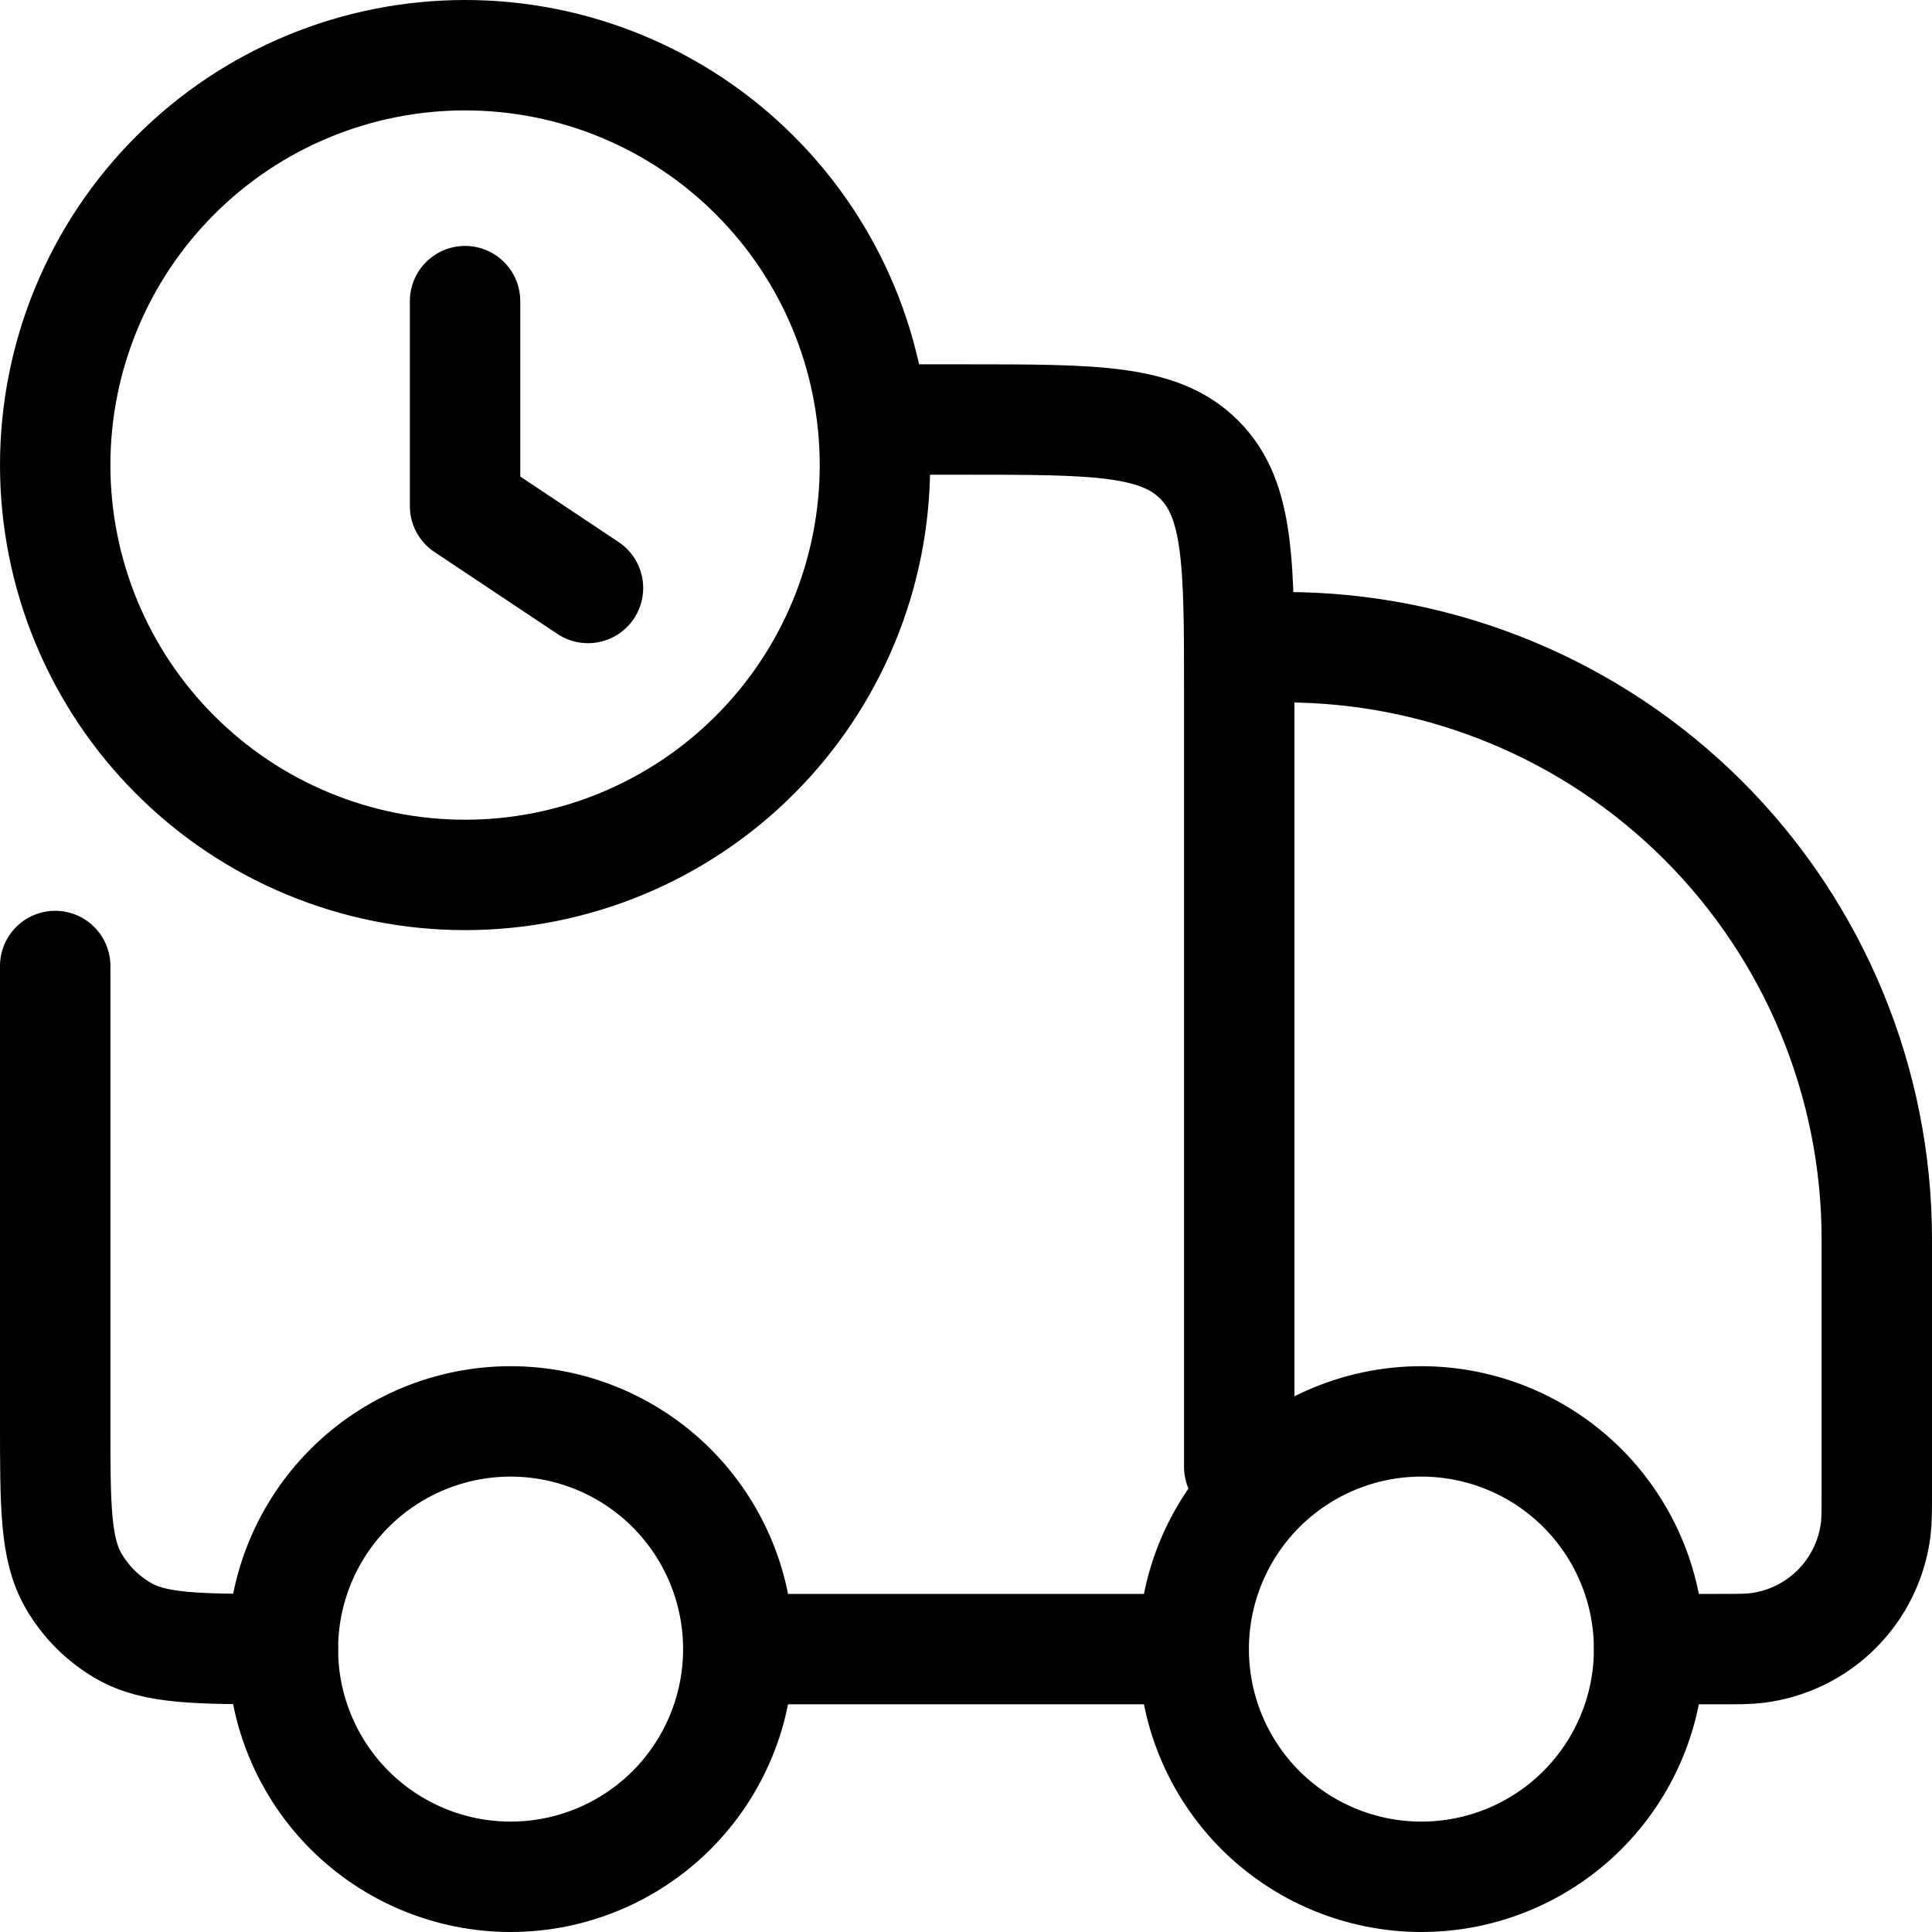 <?xml version="1.0" encoding="UTF-8"?> <svg xmlns="http://www.w3.org/2000/svg" width="35" height="35" viewBox="0 0 35 35" fill="none"><path d="M29.875 29.875C29.875 30.969 29.44 32.018 28.667 32.792C27.893 33.565 26.844 34 25.75 34C24.656 34 23.607 33.565 22.833 32.792C22.06 32.018 21.625 30.969 21.625 29.875C21.625 28.781 22.06 27.732 22.833 26.958C23.607 26.185 24.656 25.75 25.75 25.75C26.844 25.75 27.893 26.185 28.667 26.958C29.44 27.732 29.875 28.781 29.875 29.875ZM13.375 29.875C13.375 30.969 12.94 32.018 12.167 32.792C11.393 33.565 10.344 34 9.25 34C8.156 34 7.107 33.565 6.333 32.792C5.56 32.018 5.125 30.969 5.125 29.875C5.125 28.781 5.56 27.732 6.333 26.958C7.107 26.185 8.156 25.75 9.25 25.75C10.344 25.75 11.393 26.185 12.167 26.958C12.94 27.732 13.375 28.781 13.375 29.875Z" stroke="black" stroke-width="2" stroke-linecap="round" stroke-linejoin="round"></path><path d="M21.625 29.875H13.375M29.875 29.875H31.134C31.497 29.875 31.678 29.875 31.83 29.855C32.377 29.787 32.884 29.539 33.274 29.15C33.663 28.761 33.912 28.253 33.98 27.707C34 27.553 34 27.372 34 27.009V22.45C34 19.606 32.87 16.878 30.859 14.866C28.847 12.855 26.119 11.725 23.275 11.725M15.85 7.6H17.5C19.833 7.6 21 7.6 21.724 8.326C22.45 9.049 22.45 10.215 22.45 12.55V26.575M1 17.5V25.75C1 27.293 1 28.063 1.332 28.637C1.549 29.014 1.861 29.326 2.237 29.543C2.812 29.875 3.582 29.875 5.125 29.875M10.652 10.652L8.425 9.168V5.455M1 8.425C1 9.4 1.192 10.366 1.565 11.266C1.938 12.167 2.485 12.986 3.175 13.675C3.864 14.365 4.683 14.912 5.584 15.285C6.484 15.658 7.45 15.85 8.425 15.85C9.4 15.85 10.366 15.658 11.266 15.285C12.167 14.912 12.986 14.365 13.675 13.675C14.365 12.986 14.912 12.167 15.285 11.266C15.658 10.366 15.85 9.4 15.85 8.425C15.85 6.456 15.068 4.567 13.675 3.175C12.283 1.782 10.394 1 8.425 1C6.456 1 4.567 1.782 3.175 3.175C1.782 4.567 1 6.456 1 8.425Z" stroke="black" stroke-width="2" stroke-linecap="round" stroke-linejoin="round"></path></svg> 